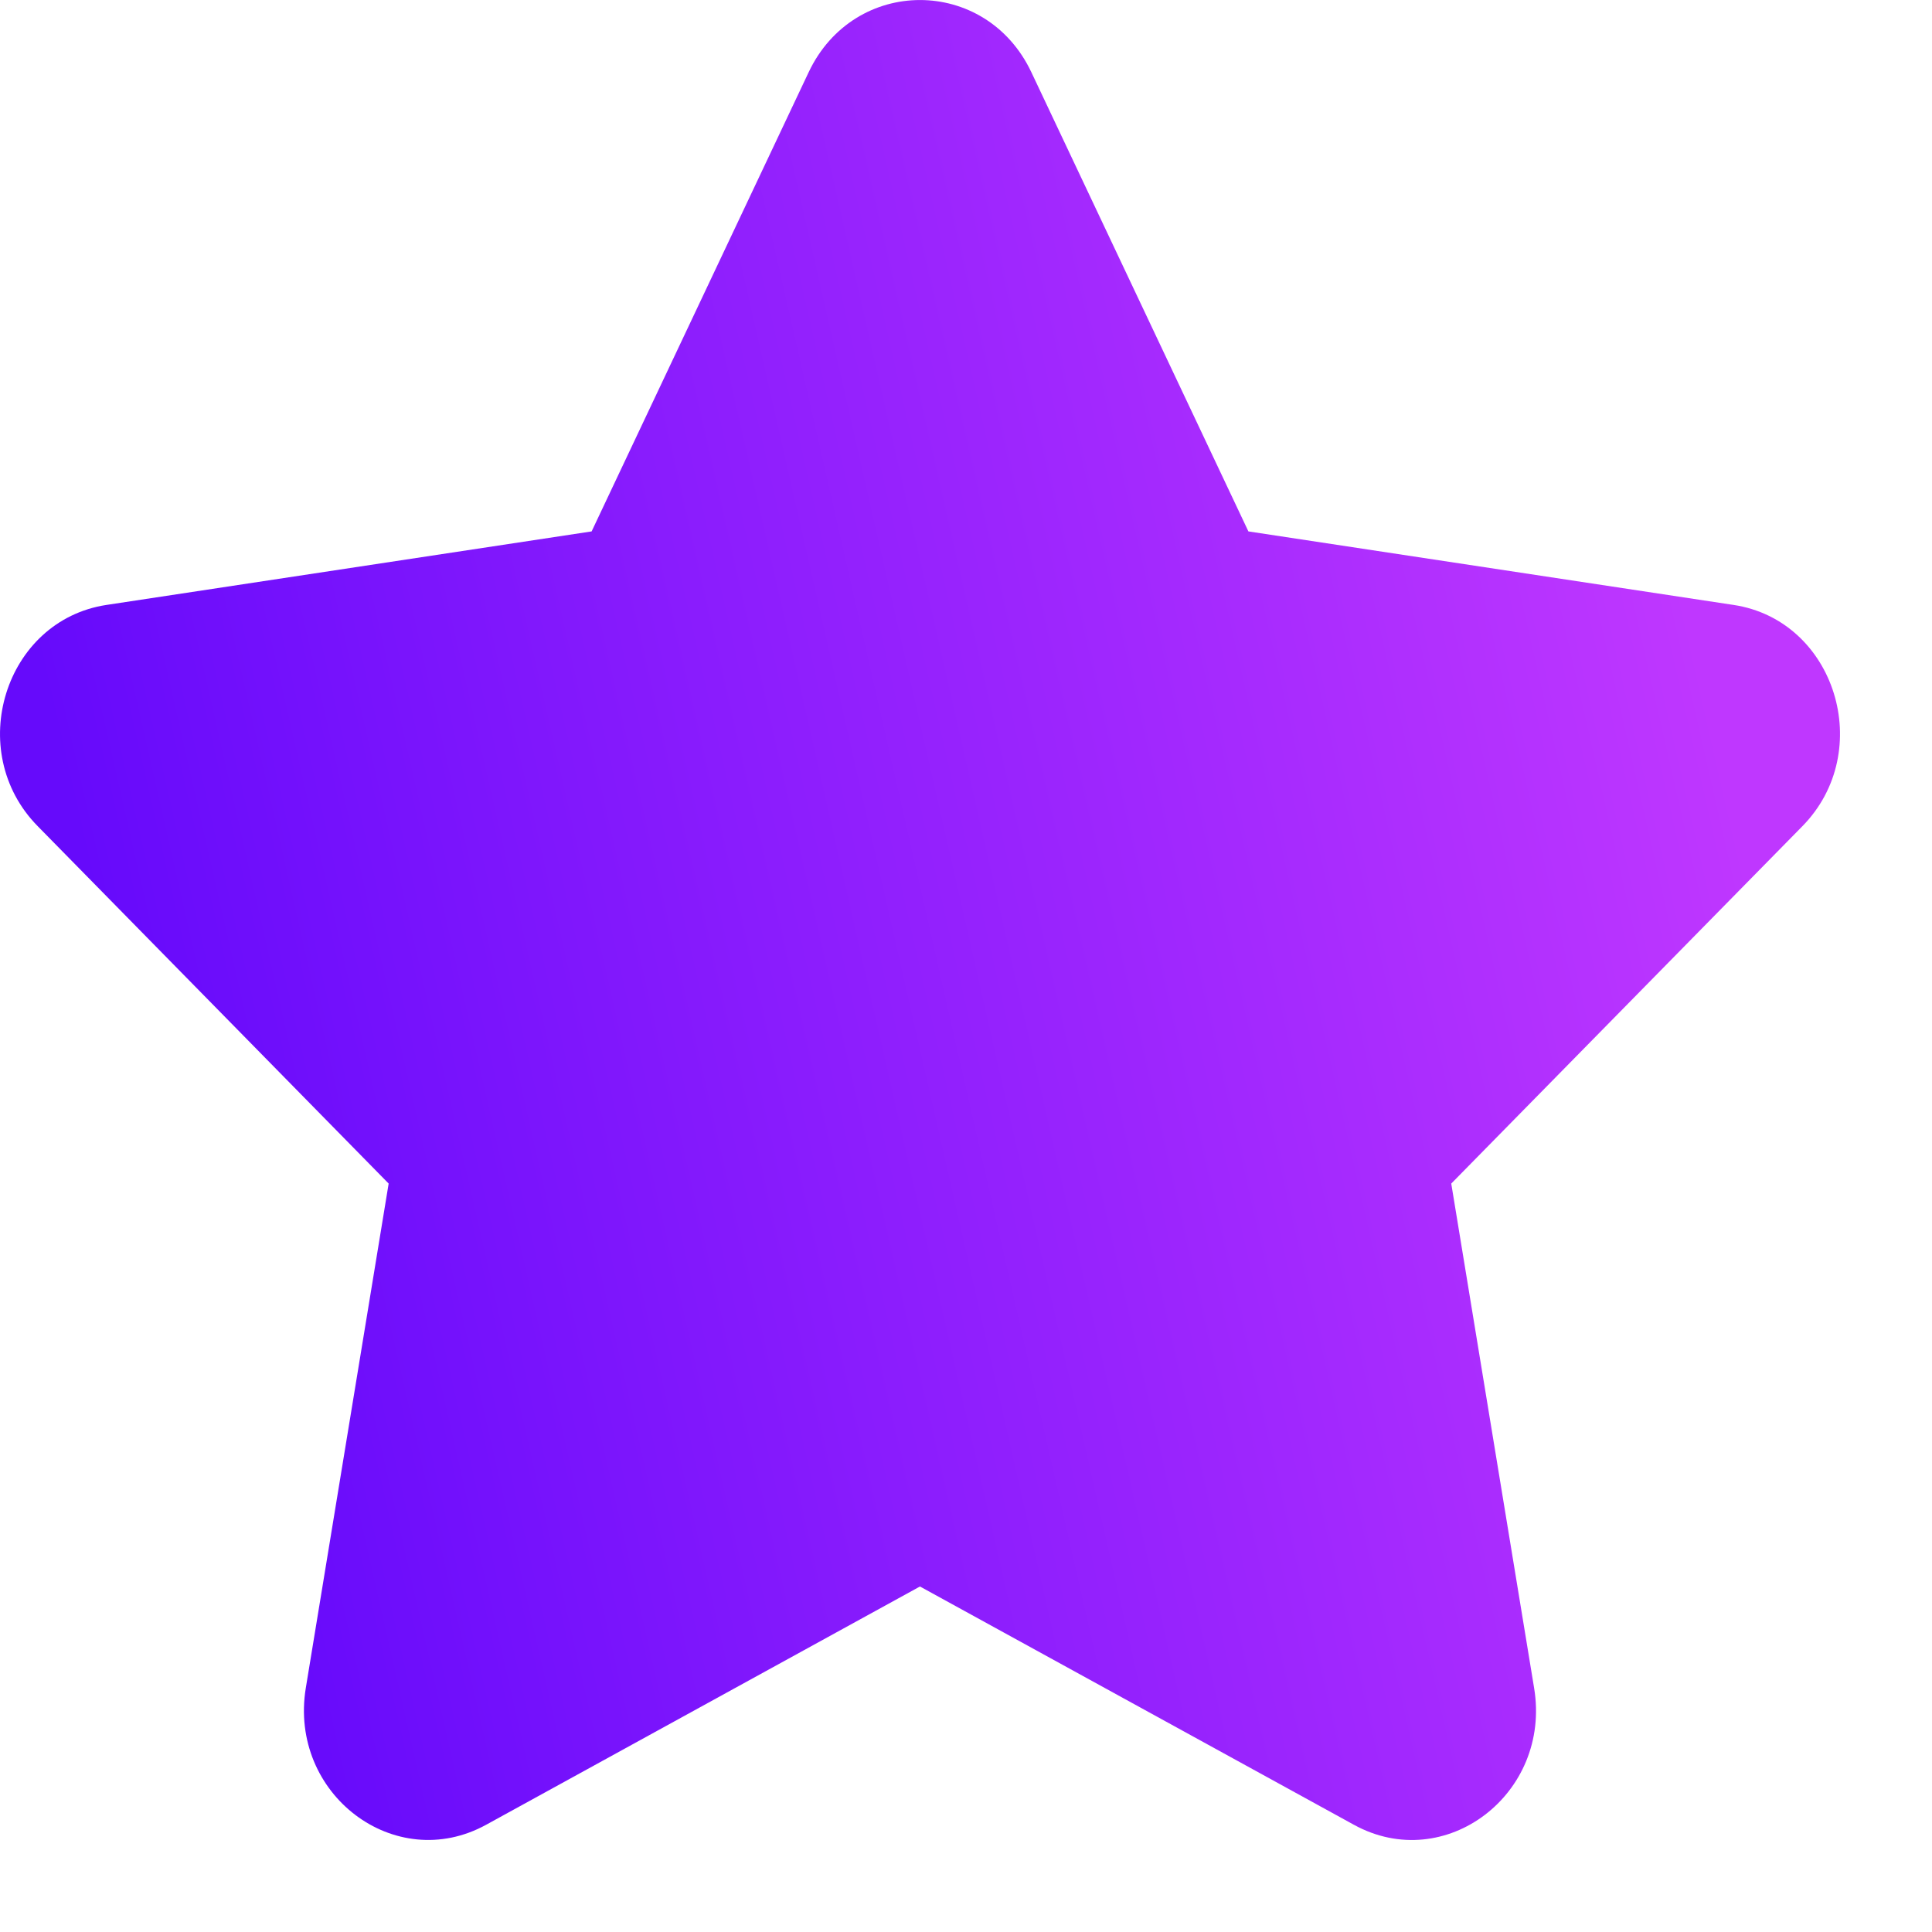 <svg width="18" height="18" viewBox="0 0 18 18" fill="none" xmlns="http://www.w3.org/2000/svg">
    <path d="M7.534 0.673C7.958 -0.224 9.185 -0.224 9.609 0.673L11.631 4.951L16.151 5.636C17.1 5.779 17.479 6.999 16.792 7.698L13.521 11.027L14.293 15.727C14.456 16.715 13.463 17.468 12.614 17.001L8.571 14.781L4.529 17.001C3.68 17.467 2.688 16.715 2.849 15.727L3.621 11.027L0.351 7.697C-0.336 6.999 0.043 5.78 0.992 5.636L5.512 4.951L7.534 0.673Z" fill="url(#paint0_linear_2618_3008)"/>
    <defs>
        <linearGradient id="paint0_linear_2618_3008" x1="1.551" y1="11.534" x2="16.319" y2="8.167" gradientUnits="userSpaceOnUse">
            <stop stop-color="#660AFB"/>
            <stop offset="1" stop-color="#BF37FF"/>
        </linearGradient>
    </defs>
</svg>
